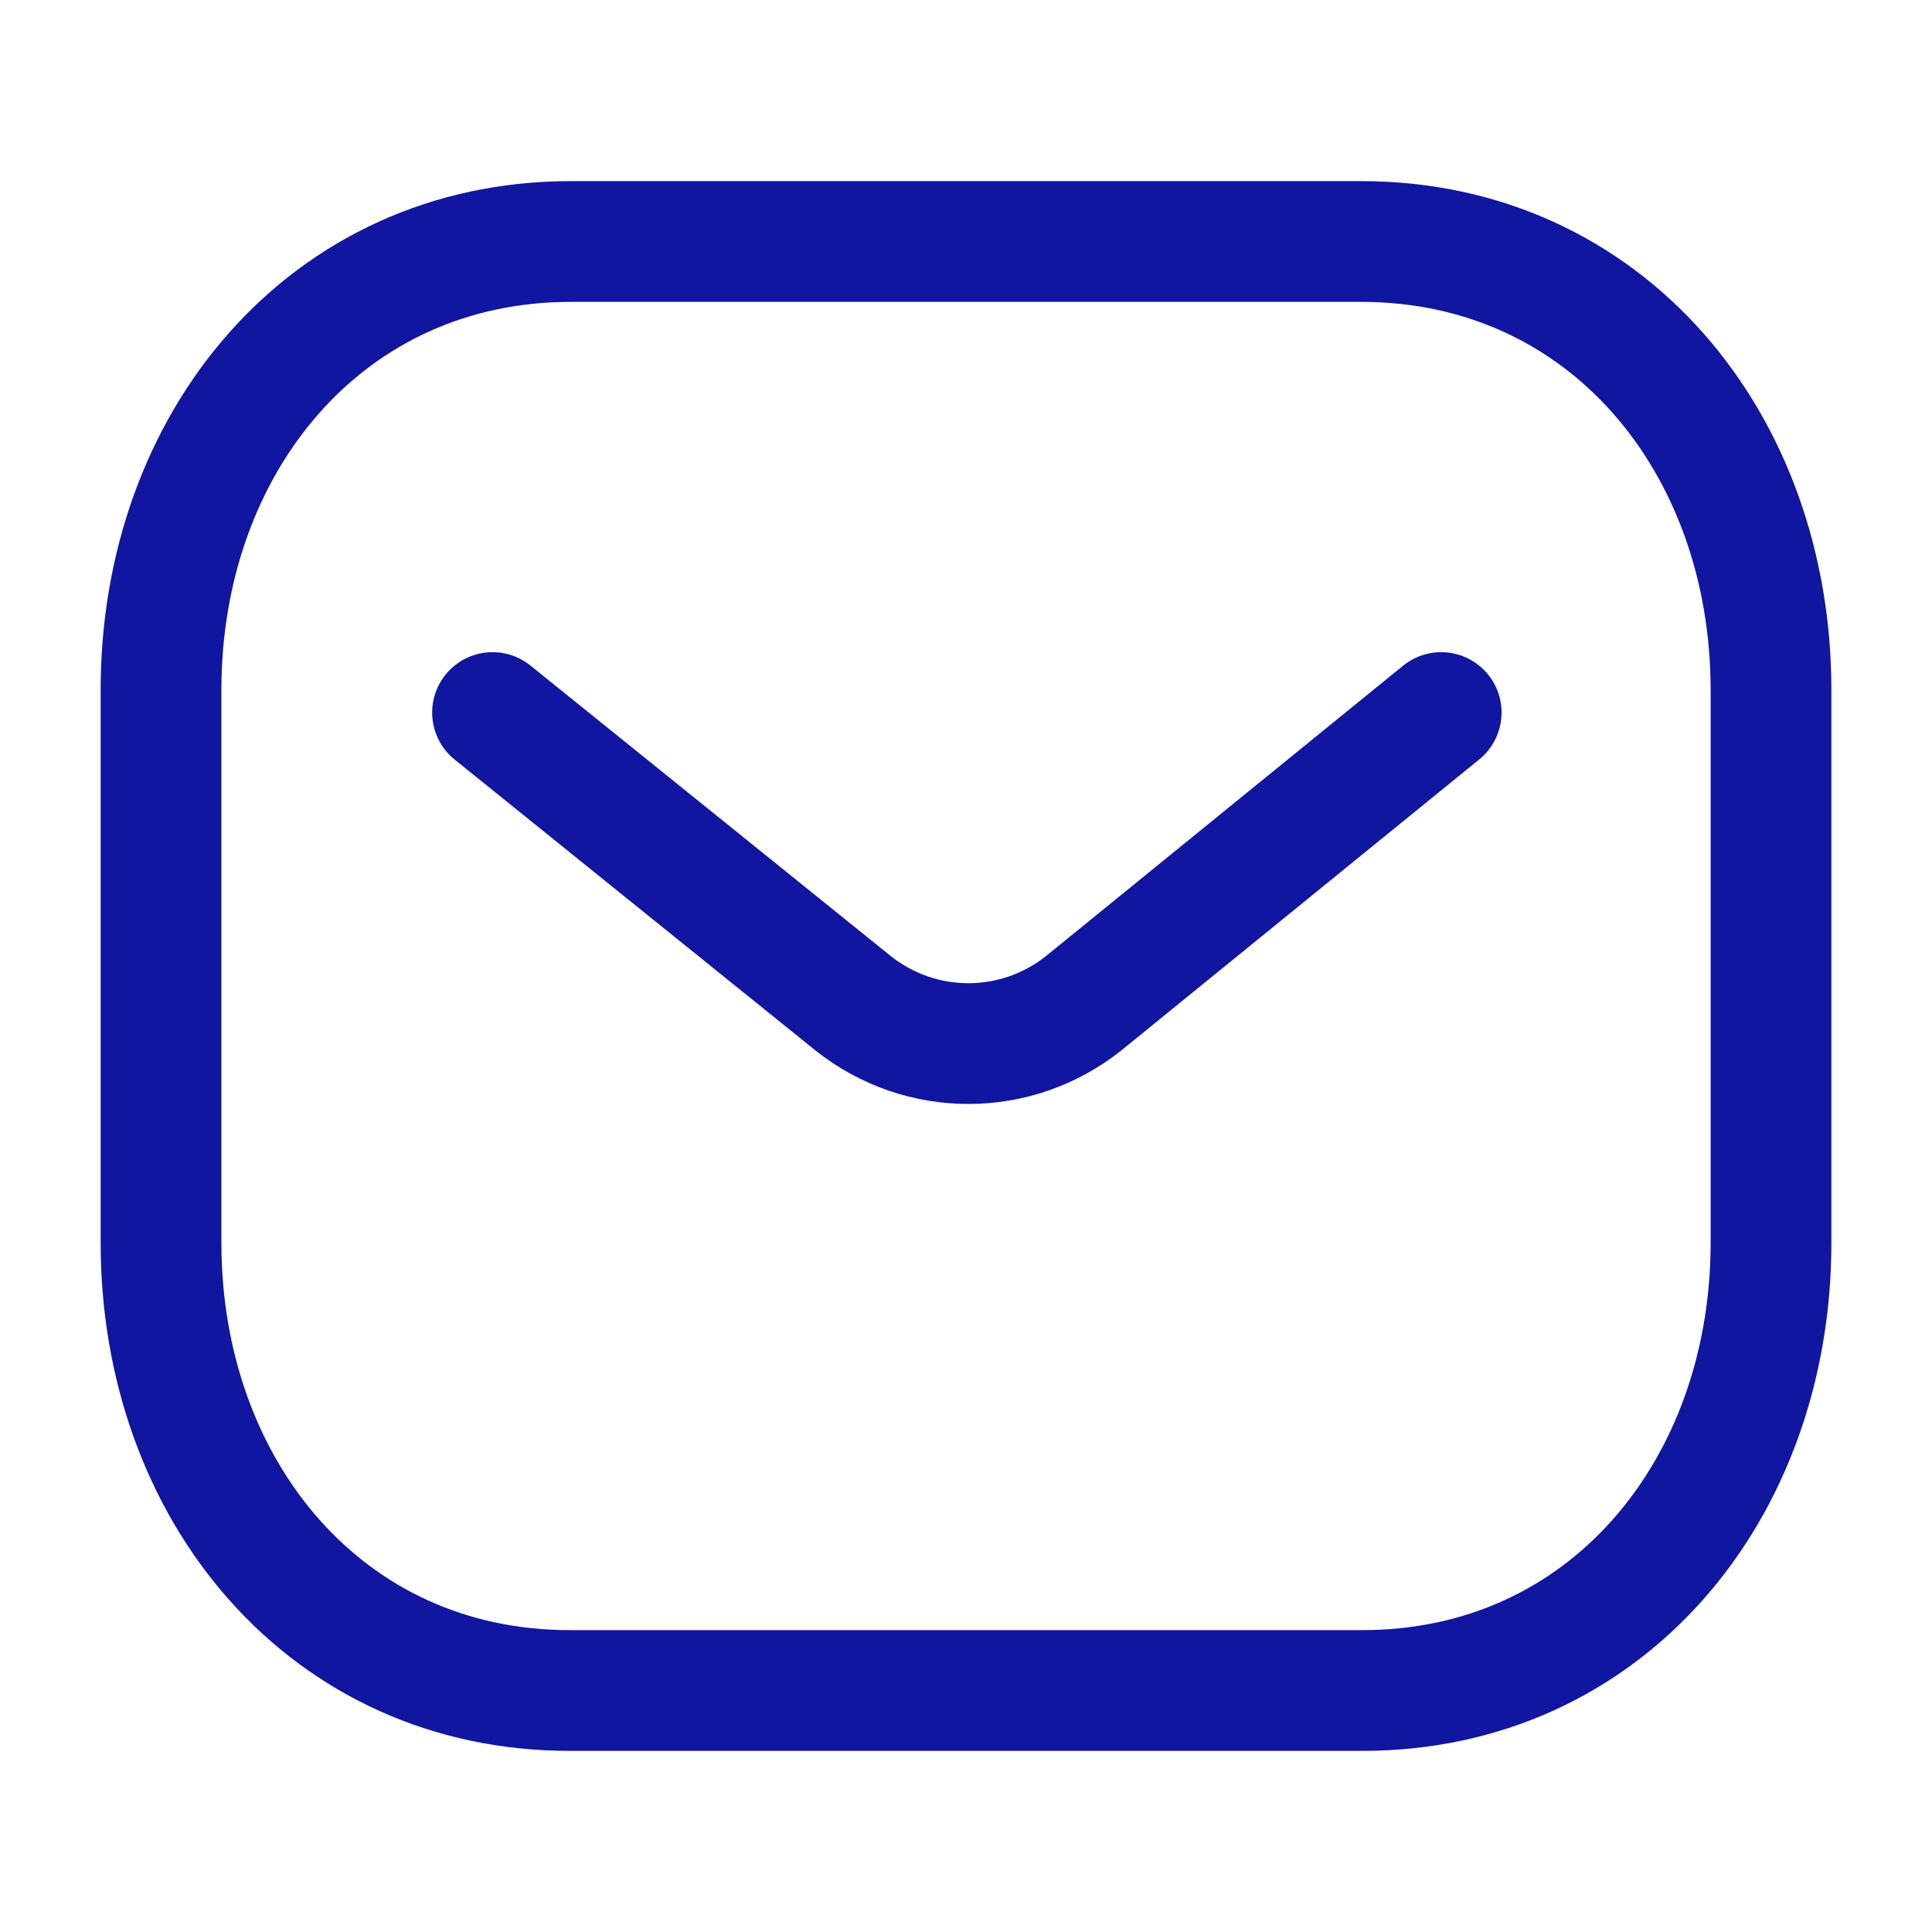 <svg width="64" height="64" viewBox="0 0 64 64" fill="none" xmlns="http://www.w3.org/2000/svg">
<path d="M47.741 23.604L35.892 33.238C33.654 35.014 30.504 35.014 28.265 33.238L16.316 23.604" stroke="#10169F" stroke-width="4" stroke-linecap="round" stroke-linejoin="round"/>
<path fill-rule="evenodd" clip-rule="evenodd" d="M45.091 56C53.201 56.022 58.667 49.359 58.667 41.169V22.853C58.667 14.664 53.201 8 45.091 8H18.91C10.8 8 5.334 14.664 5.334 22.853V41.169C5.334 49.359 10.8 56.022 18.91 56H45.091Z" stroke="#10169F" stroke-width="4" stroke-linecap="round" stroke-linejoin="round"/>
</svg>
